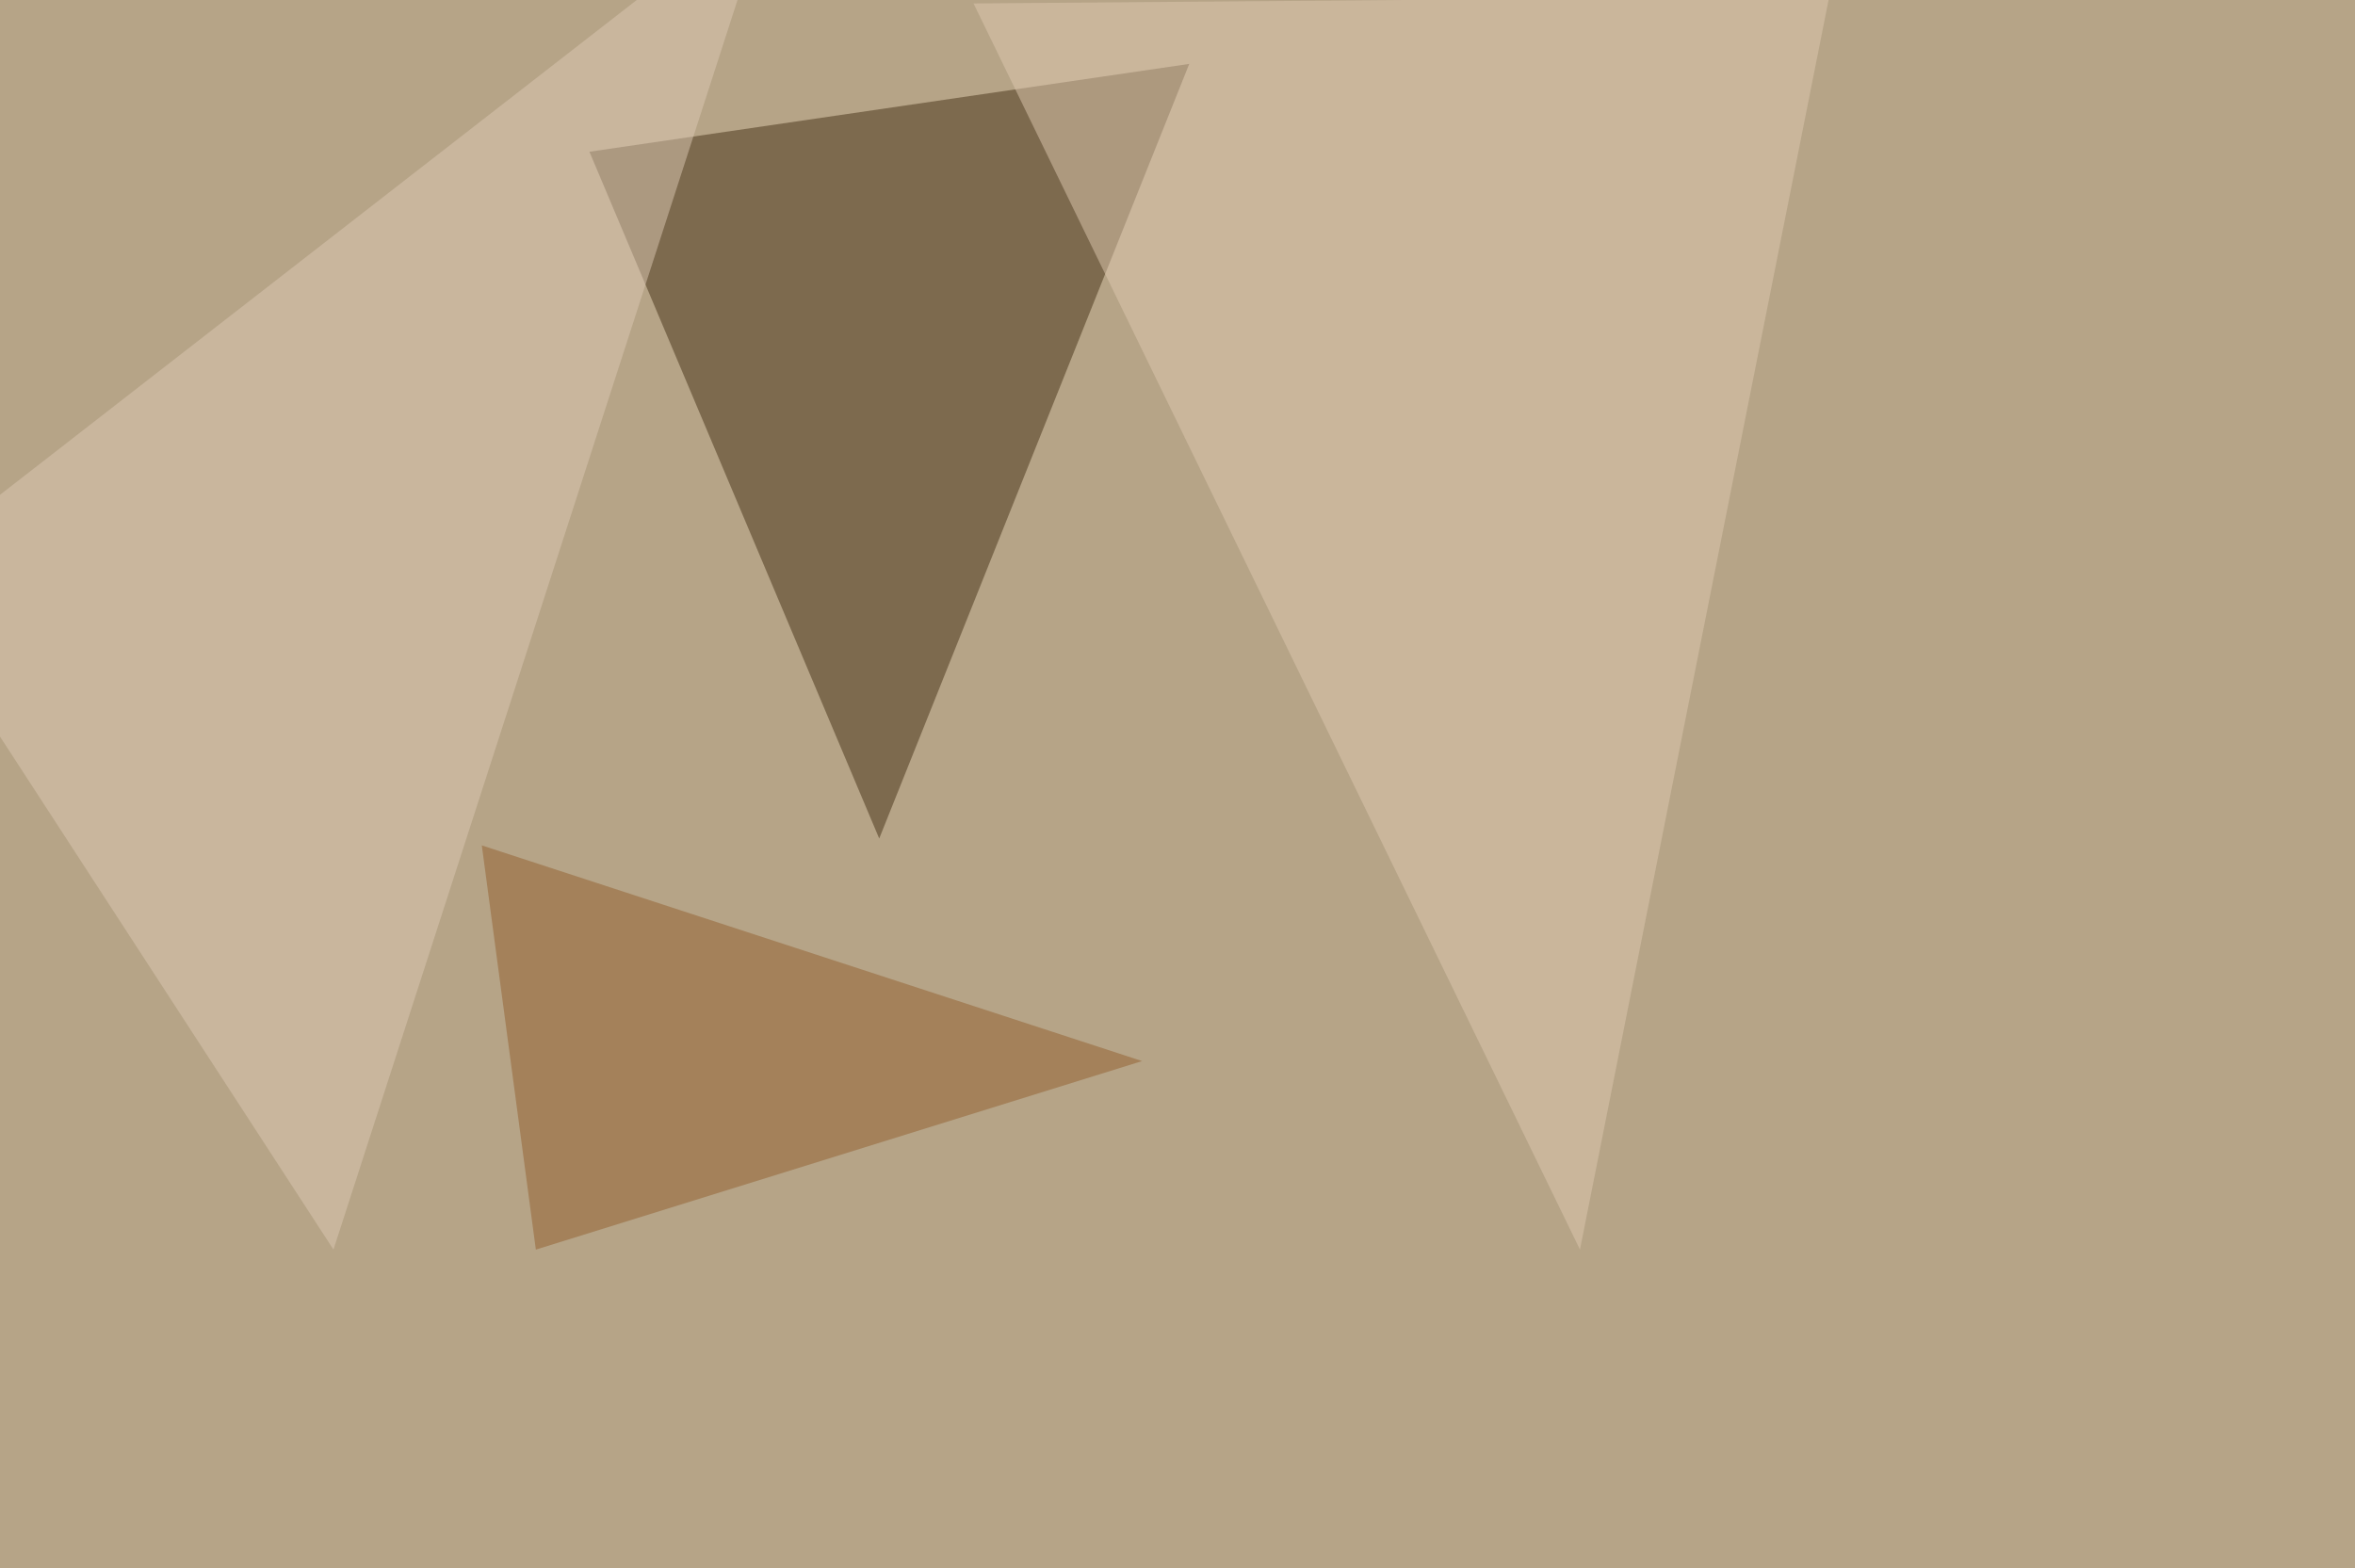 <svg xmlns="http://www.w3.org/2000/svg" width="1024" height="682" ><filter id="a"><feGaussianBlur stdDeviation="55"/></filter><rect width="100%" height="100%" fill="#b6a487"/><g filter="url(#a)"><g fill-opacity=".5"><path fill="#443116" d="M256.3 66l126 298.7L517.1 27.8z"/><path fill="#dec8b0" d="M795.4-1.5L687 543.5 423.3 1.5z"/><path fill="#dcc9b5" d="M145 543.5l190.4-589-380.8 296z"/><path fill="#925e2f" d="M233 543.5l263.6-82-287.1-93.8z"/></g></g></svg>